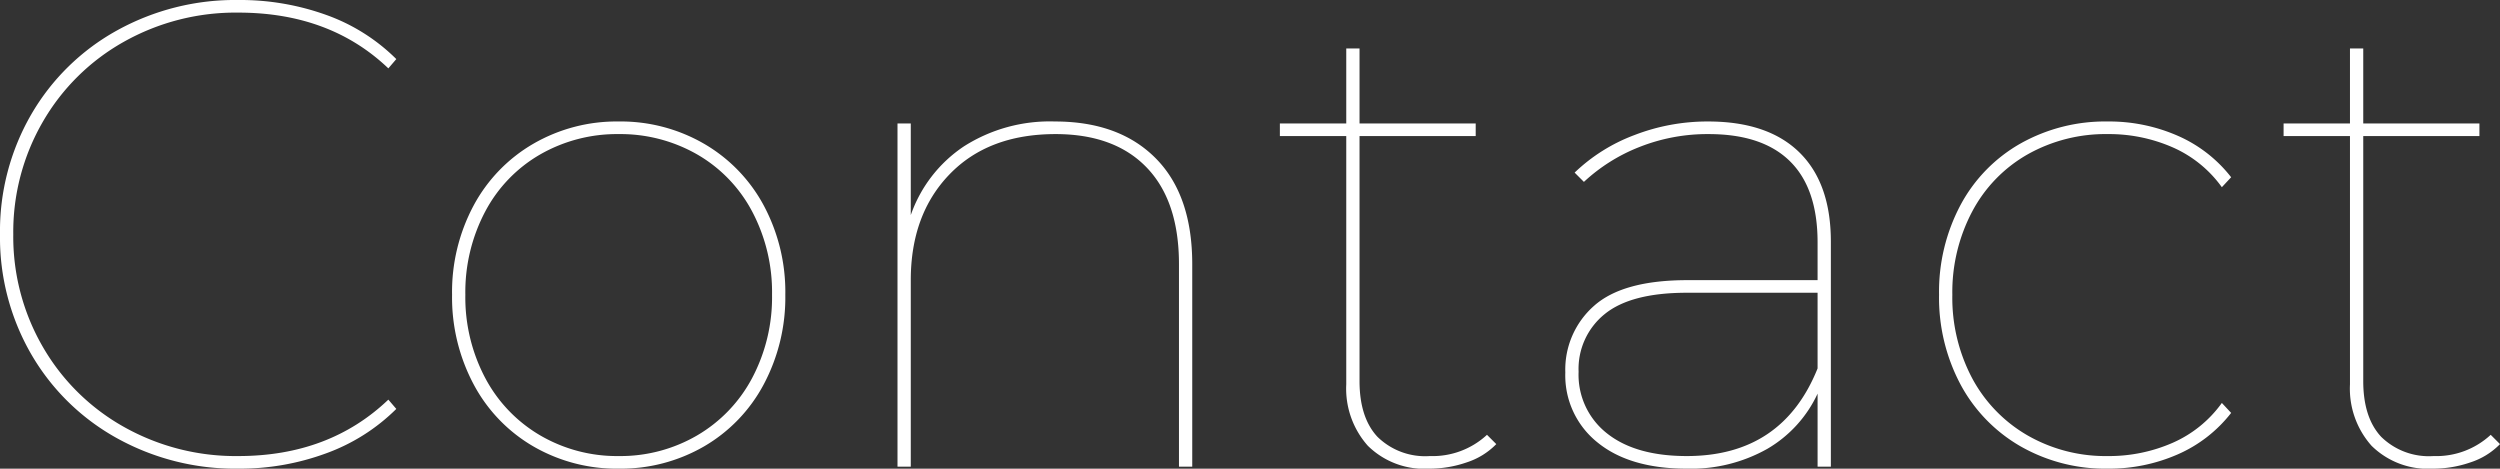 <svg xmlns="http://www.w3.org/2000/svg" width="282.45" height="52.95" viewBox="0 0 282.45 52.95">
  <rect x="0" y="0" width="282.45" height="52.95" fill="#333333" stroke="none"/>
  <path id="パス_320" data-name="パス 320" d="M31.35.225a27.566,27.566,0,0,1-13.725-3.45A25.372,25.372,0,0,1,7.95-12.712,26.35,26.35,0,0,1,4.425-26.25,26.35,26.35,0,0,1,7.95-39.787a25.372,25.372,0,0,1,9.675-9.488,27.566,27.566,0,0,1,13.725-3.45,28.7,28.7,0,0,1,9.937,1.688A21.447,21.447,0,0,1,49.2-46.05L48.3-45q-6.6-6.3-16.95-6.3A25.741,25.741,0,0,0,18.413-48a24.243,24.243,0,0,0-9.15,9.037A24.822,24.822,0,0,0,5.925-26.25,24.822,24.822,0,0,0,9.262-13.538,24.243,24.243,0,0,0,18.413-4.5,25.741,25.741,0,0,0,31.35-1.2q10.275,0,16.95-6.375l.9,1.05A21.8,21.8,0,0,1,41.25-1.5,28.234,28.234,0,0,1,31.35.225Zm42.975,0a18.791,18.791,0,0,1-9.637-2.513A17.7,17.7,0,0,1,57.938-9.3,20.911,20.911,0,0,1,55.5-19.425a20.7,20.7,0,0,1,2.438-10.087,17.762,17.762,0,0,1,6.75-6.975A18.791,18.791,0,0,1,74.325-39a18.791,18.791,0,0,1,9.638,2.513,17.762,17.762,0,0,1,6.75,6.975A20.7,20.7,0,0,1,93.15-19.425,20.911,20.911,0,0,1,90.713-9.3a17.7,17.7,0,0,1-6.75,7.013A18.791,18.791,0,0,1,74.325.225Zm0-1.425a17.2,17.2,0,0,0,8.85-2.325A16.373,16.373,0,0,0,89.4-10.012a19.474,19.474,0,0,0,2.25-9.413,19.474,19.474,0,0,0-2.25-9.412,16.114,16.114,0,0,0-6.225-6.45,17.423,17.423,0,0,0-8.85-2.288,17.423,17.423,0,0,0-8.85,2.288,16.114,16.114,0,0,0-6.225,6.45A19.474,19.474,0,0,0,57-19.425a19.474,19.474,0,0,0,2.25,9.413,16.373,16.373,0,0,0,6.225,6.487A17.2,17.2,0,0,0,74.325-1.2ZM123.6-39q7.275,0,11.4,4.162t4.125,11.963V0h-1.5V-22.875q0-7.125-3.638-10.913t-10.312-3.787q-7.575,0-11.963,4.538t-4.387,11.962V0h-1.5V-38.775h1.5v10.35a15.41,15.41,0,0,1,6-7.762A18.048,18.048,0,0,1,123.6-39ZM173.475-2.55a8.154,8.154,0,0,1-3.337,2.063A12.889,12.889,0,0,1,165.9.225a9.07,9.07,0,0,1-6.937-2.587A9.706,9.706,0,0,1,156.525-9.3V-37.35h-7.5v-1.425h7.5V-47.25h1.5v8.475H171.15v1.425H158.025V-9.675q0,4.125,2.025,6.3A7.7,7.7,0,0,0,165.975-1.2a9.038,9.038,0,0,0,6.45-2.4ZM197.4-39q6.75,0,10.313,3.487t3.563,10.088V0h-1.5V-8.25a14.07,14.07,0,0,1-5.663,6.225A17.531,17.531,0,0,1,195,.225q-6.45,0-10.088-2.962a9.685,9.685,0,0,1-3.637-7.913,9.589,9.589,0,0,1,3.262-7.537q3.263-2.887,10.538-2.887h14.7V-25.35q0-6.075-3.113-9.15t-9.187-3.075a20.813,20.813,0,0,0-7.837,1.463,19.764,19.764,0,0,0-6.262,3.938l-1.05-1.05a19.764,19.764,0,0,1,6.75-4.238A22.877,22.877,0,0,1,197.4-39ZM195-1.2q10.8,0,14.775-9.9v-8.55H195q-6.3,0-9.263,2.4a7.951,7.951,0,0,0-2.962,6.525A8.41,8.41,0,0,0,186-3.75Q189.225-1.2,195-1.2ZM242.55.225a19.284,19.284,0,0,1-9.825-2.513,17.686,17.686,0,0,1-6.787-6.975A20.852,20.852,0,0,1,223.5-19.425a20.852,20.852,0,0,1,2.438-10.162,17.428,17.428,0,0,1,6.787-6.937A19.513,19.513,0,0,1,242.55-39a19.3,19.3,0,0,1,7.912,1.612A15.5,15.5,0,0,1,256.5-32.7l-1.05,1.125a13.529,13.529,0,0,0-5.55-4.5,17.892,17.892,0,0,0-7.35-1.5,17.921,17.921,0,0,0-9.038,2.288,16.041,16.041,0,0,0-6.262,6.45A19.474,19.474,0,0,0,225-19.425a19.415,19.415,0,0,0,2.25,9.45,16.361,16.361,0,0,0,6.262,6.45A17.694,17.694,0,0,0,242.55-1.2a17.892,17.892,0,0,0,7.35-1.5,13.529,13.529,0,0,0,5.55-4.5l1.05,1.125a15.5,15.5,0,0,1-6.038,4.687A19.3,19.3,0,0,1,242.55.225ZM286.875-2.55a8.154,8.154,0,0,1-3.337,2.063A12.889,12.889,0,0,1,279.3.225a9.07,9.07,0,0,1-6.937-2.587A9.706,9.706,0,0,1,269.925-9.3V-37.35h-7.5v-1.425h7.5V-47.25h1.5v8.475H284.55v1.425H271.425V-9.675q0,4.125,2.025,6.3A7.7,7.7,0,0,0,279.375-1.2a9.038,9.038,0,0,0,6.45-2.4Z" transform="translate(-4.425 52.725)" fill="#fff"/>
</svg>
